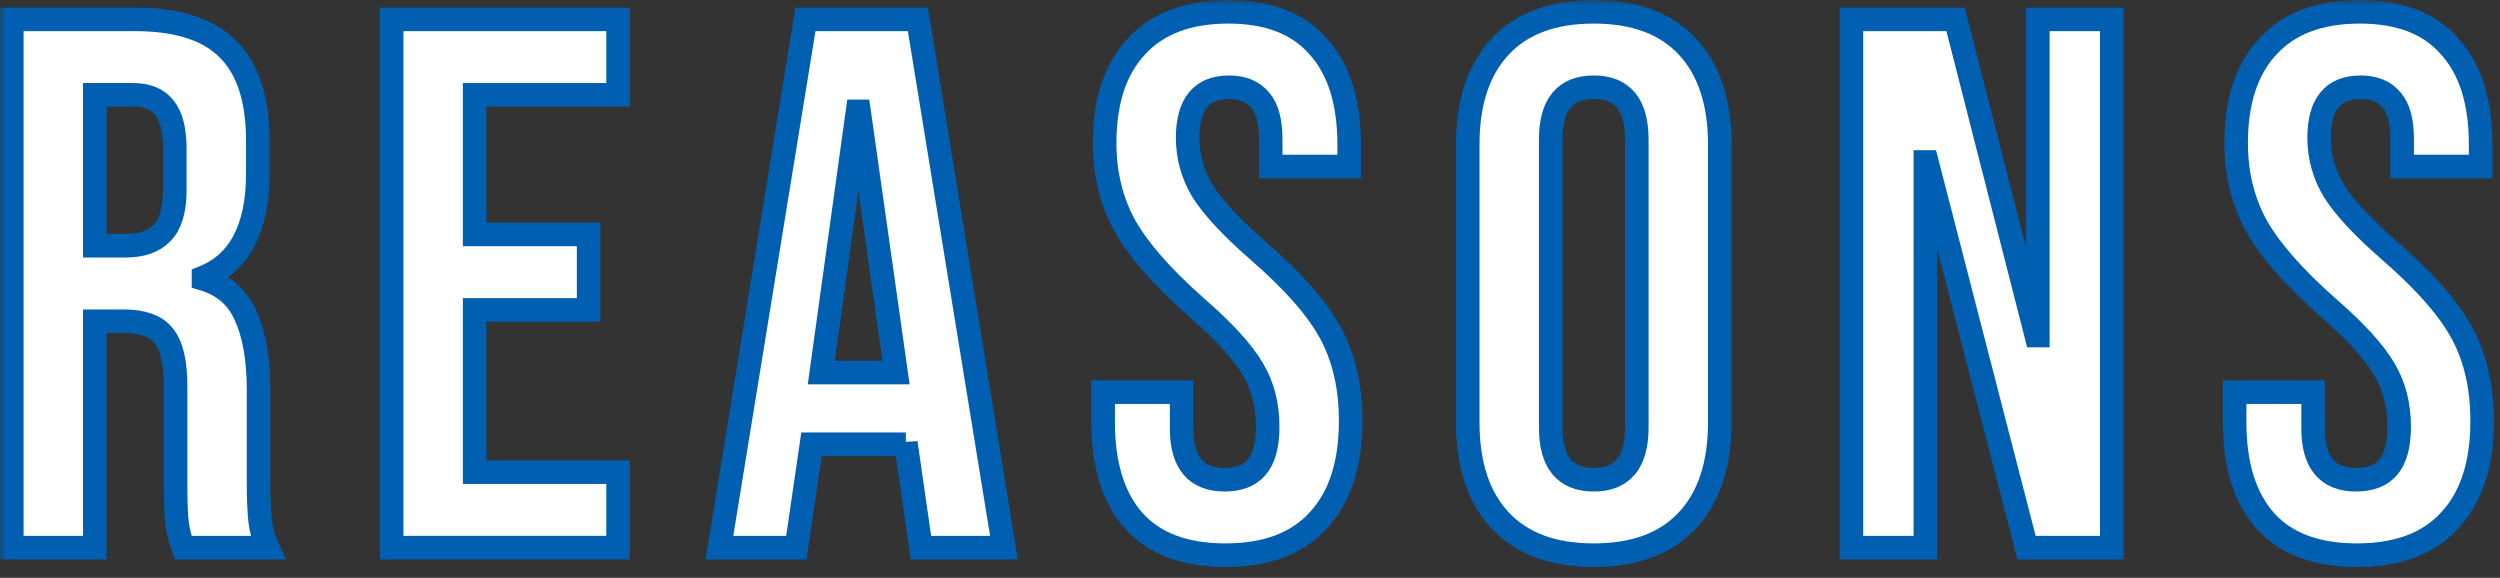 <svg width="212" height="49" viewBox="0 0 212 49" fill="none" xmlns="http://www.w3.org/2000/svg">
<rect x="0" y="0" width="212" height="49" fill="#333333" stroke="none"/>
<mask id="path-1-outside-1_2057_14119" maskUnits="userSpaceOnUse" x="0" y="0" width="212" height="49" fill="black">
<rect fill="white" width="212" height="49"/>
<path d="M1 1.64H11.432C15.059 1.64 17.704 2.493 19.368 4.2C21.032 5.864 21.864 8.445 21.864 11.944V14.696C21.864 19.347 20.328 22.291 17.256 23.528V23.656C18.963 24.168 20.157 25.213 20.84 26.792C21.565 28.371 21.928 30.483 21.928 33.128V41C21.928 42.28 21.971 43.325 22.056 44.136C22.141 44.904 22.355 45.672 22.696 46.44H15.528C15.272 45.715 15.101 45.032 15.016 44.392C14.931 43.752 14.888 42.6 14.888 40.936V32.744C14.888 30.696 14.547 29.267 13.864 28.456C13.224 27.645 12.093 27.24 10.472 27.24H8.04V46.44H1V1.64ZM10.6 20.84C12.008 20.84 13.053 20.477 13.736 19.752C14.461 19.027 14.824 17.811 14.824 16.104V12.648C14.824 11.027 14.525 9.853 13.928 9.128C13.373 8.403 12.477 8.04 11.24 8.04H8.04V20.84H10.6Z"/>
<path d="M33.212 1.64H52.413V8.04H40.252V19.88H49.916V26.28H40.252V40.04H52.413V46.44H33.212V1.64Z"/>
<path d="M68.302 1.64H77.838L85.135 46.44H78.094L76.814 37.544V37.672H68.814L67.534 46.44H61.007L68.302 1.64ZM75.983 31.592L72.847 9.448H72.719L69.647 31.592H75.983Z"/>
<path d="M103.914 47.08C100.501 47.08 97.92 46.12 96.171 44.2C94.421 42.237 93.546 39.443 93.546 35.816V33.256H100.202V36.328C100.202 39.229 101.418 40.68 103.85 40.68C105.045 40.68 105.941 40.339 106.538 39.656C107.178 38.931 107.498 37.779 107.498 36.2C107.498 34.323 107.072 32.68 106.218 31.272C105.365 29.821 103.786 28.093 101.482 26.088C98.581 23.528 96.555 21.224 95.403 19.176C94.251 17.085 93.674 14.739 93.674 12.136C93.674 8.595 94.57 5.864 96.362 3.944C98.154 1.981 100.757 1 104.17 1C107.541 1 110.08 1.981 111.786 3.944C113.536 5.864 114.41 8.637 114.41 12.264V14.12H107.755V11.816C107.755 10.28 107.456 9.171 106.858 8.488C106.261 7.763 105.386 7.4 104.234 7.4C101.888 7.4 100.715 8.829 100.715 11.688C100.715 13.309 101.141 14.824 101.994 16.232C102.891 17.64 104.49 19.347 106.794 21.352C109.738 23.912 111.765 26.237 112.874 28.328C113.984 30.419 114.538 32.872 114.538 35.688C114.538 39.357 113.621 42.173 111.786 44.136C109.994 46.099 107.37 47.08 103.914 47.08Z"/>
<path d="M135.151 47.08C131.695 47.08 129.05 46.099 127.215 44.136C125.38 42.173 124.463 39.4 124.463 35.816V12.264C124.463 8.68 125.38 5.907 127.215 3.944C129.05 1.981 131.695 1 135.151 1C138.607 1 141.252 1.981 143.087 3.944C144.922 5.907 145.839 8.68 145.839 12.264V35.816C145.839 39.4 144.922 42.173 143.087 44.136C141.252 46.099 138.607 47.08 135.151 47.08ZM135.151 40.68C137.583 40.68 138.799 39.208 138.799 36.264V11.816C138.799 8.872 137.583 7.4 135.151 7.4C132.719 7.4 131.503 8.872 131.503 11.816V36.264C131.503 39.208 132.719 40.68 135.151 40.68Z"/>
<path d="M157 1.64H165.832L172.68 28.456H172.808V1.64H179.08V46.44H171.848L163.4 13.736H163.272V46.44H157V1.64Z"/>
<path d="M199.865 47.08C196.451 47.08 193.87 46.12 192.12 44.2C190.371 42.237 189.496 39.443 189.496 35.816V33.256H196.152V36.328C196.152 39.229 197.368 40.68 199.8 40.68C200.995 40.68 201.891 40.339 202.488 39.656C203.128 38.931 203.449 37.779 203.449 36.2C203.449 34.323 203.022 32.68 202.168 31.272C201.315 29.821 199.736 28.093 197.432 26.088C194.531 23.528 192.504 21.224 191.352 19.176C190.201 17.085 189.624 14.739 189.624 12.136C189.624 8.595 190.52 5.864 192.312 3.944C194.105 1.981 196.707 1 200.12 1C203.491 1 206.03 1.981 207.736 3.944C209.486 5.864 210.36 8.637 210.36 12.264V14.12H203.704V11.816C203.704 10.28 203.406 9.171 202.808 8.488C202.211 7.763 201.336 7.4 200.184 7.4C197.838 7.4 196.664 8.829 196.664 11.688C196.664 13.309 197.091 14.824 197.944 16.232C198.84 17.64 200.44 19.347 202.744 21.352C205.688 23.912 207.715 26.237 208.824 28.328C209.934 30.419 210.488 32.872 210.488 35.688C210.488 39.357 209.571 42.173 207.736 44.136C205.944 46.099 203.32 47.08 199.865 47.08Z"/>
</mask>
<path d="M1 1.64H11.432C15.059 1.64 17.704 2.493 19.368 4.2C21.032 5.864 21.864 8.445 21.864 11.944V14.696C21.864 19.347 20.328 22.291 17.256 23.528V23.656C18.963 24.168 20.157 25.213 20.84 26.792C21.565 28.371 21.928 30.483 21.928 33.128V41C21.928 42.28 21.971 43.325 22.056 44.136C22.141 44.904 22.355 45.672 22.696 46.44H15.528C15.272 45.715 15.101 45.032 15.016 44.392C14.931 43.752 14.888 42.6 14.888 40.936V32.744C14.888 30.696 14.547 29.267 13.864 28.456C13.224 27.645 12.093 27.24 10.472 27.24H8.04V46.44H1V1.64ZM10.6 20.84C12.008 20.84 13.053 20.477 13.736 19.752C14.461 19.027 14.824 17.811 14.824 16.104V12.648C14.824 11.027 14.525 9.853 13.928 9.128C13.373 8.403 12.477 8.04 11.24 8.04H8.04V20.84H10.6Z" fill="white"/>
<path d="M33.212 1.64H52.413V8.04H40.252V19.88H49.916V26.28H40.252V40.04H52.413V46.44H33.212V1.64Z" fill="white"/>
<path d="M68.302 1.64H77.838L85.135 46.44H78.094L76.814 37.544V37.672H68.814L67.534 46.44H61.007L68.302 1.64ZM75.983 31.592L72.847 9.448H72.719L69.647 31.592H75.983Z" fill="white"/>
<path d="M103.914 47.08C100.501 47.08 97.92 46.12 96.171 44.2C94.421 42.237 93.546 39.443 93.546 35.816V33.256H100.202V36.328C100.202 39.229 101.418 40.68 103.85 40.68C105.045 40.68 105.941 40.339 106.538 39.656C107.178 38.931 107.498 37.779 107.498 36.2C107.498 34.323 107.072 32.68 106.218 31.272C105.365 29.821 103.786 28.093 101.482 26.088C98.581 23.528 96.555 21.224 95.403 19.176C94.251 17.085 93.674 14.739 93.674 12.136C93.674 8.595 94.57 5.864 96.362 3.944C98.154 1.981 100.757 1 104.17 1C107.541 1 110.08 1.981 111.786 3.944C113.536 5.864 114.41 8.637 114.41 12.264V14.12H107.755V11.816C107.755 10.28 107.456 9.171 106.858 8.488C106.261 7.763 105.386 7.4 104.234 7.4C101.888 7.4 100.715 8.829 100.715 11.688C100.715 13.309 101.141 14.824 101.994 16.232C102.891 17.64 104.49 19.347 106.794 21.352C109.738 23.912 111.765 26.237 112.874 28.328C113.984 30.419 114.538 32.872 114.538 35.688C114.538 39.357 113.621 42.173 111.786 44.136C109.994 46.099 107.37 47.08 103.914 47.08Z" fill="white"/>
<path d="M135.151 47.08C131.695 47.08 129.05 46.099 127.215 44.136C125.38 42.173 124.463 39.4 124.463 35.816V12.264C124.463 8.68 125.38 5.907 127.215 3.944C129.05 1.981 131.695 1 135.151 1C138.607 1 141.252 1.981 143.087 3.944C144.922 5.907 145.839 8.68 145.839 12.264V35.816C145.839 39.4 144.922 42.173 143.087 44.136C141.252 46.099 138.607 47.08 135.151 47.08ZM135.151 40.68C137.583 40.68 138.799 39.208 138.799 36.264V11.816C138.799 8.872 137.583 7.4 135.151 7.4C132.719 7.4 131.503 8.872 131.503 11.816V36.264C131.503 39.208 132.719 40.68 135.151 40.68Z" fill="white"/>
<path d="M157 1.64H165.832L172.68 28.456H172.808V1.64H179.08V46.44H171.848L163.4 13.736H163.272V46.44H157V1.64Z" fill="white"/>
<path d="M199.865 47.08C196.451 47.08 193.87 46.12 192.12 44.2C190.371 42.237 189.496 39.443 189.496 35.816V33.256H196.152V36.328C196.152 39.229 197.368 40.68 199.8 40.68C200.995 40.68 201.891 40.339 202.488 39.656C203.128 38.931 203.449 37.779 203.449 36.2C203.449 34.323 203.022 32.68 202.168 31.272C201.315 29.821 199.736 28.093 197.432 26.088C194.531 23.528 192.504 21.224 191.352 19.176C190.201 17.085 189.624 14.739 189.624 12.136C189.624 8.595 190.52 5.864 192.312 3.944C194.105 1.981 196.707 1 200.12 1C203.491 1 206.03 1.981 207.736 3.944C209.486 5.864 210.36 8.637 210.36 12.264V14.12H203.704V11.816C203.704 10.28 203.406 9.171 202.808 8.488C202.211 7.763 201.336 7.4 200.184 7.4C197.838 7.4 196.664 8.829 196.664 11.688C196.664 13.309 197.091 14.824 197.944 16.232C198.84 17.64 200.44 19.347 202.744 21.352C205.688 23.912 207.715 26.237 208.824 28.328C209.934 30.419 210.488 32.872 210.488 35.688C210.488 39.357 209.571 42.173 207.736 44.136C205.944 46.099 203.32 47.08 199.865 47.08Z" fill="white"/>
<path d="M1 1.64H11.432C15.059 1.64 17.704 2.493 19.368 4.2C21.032 5.864 21.864 8.445 21.864 11.944V14.696C21.864 19.347 20.328 22.291 17.256 23.528V23.656C18.963 24.168 20.157 25.213 20.84 26.792C21.565 28.371 21.928 30.483 21.928 33.128V41C21.928 42.28 21.971 43.325 22.056 44.136C22.141 44.904 22.355 45.672 22.696 46.44H15.528C15.272 45.715 15.101 45.032 15.016 44.392C14.931 43.752 14.888 42.6 14.888 40.936V32.744C14.888 30.696 14.547 29.267 13.864 28.456C13.224 27.645 12.093 27.24 10.472 27.24H8.04V46.44H1V1.64ZM10.6 20.84C12.008 20.84 13.053 20.477 13.736 19.752C14.461 19.027 14.824 17.811 14.824 16.104V12.648C14.824 11.027 14.525 9.853 13.928 9.128C13.373 8.403 12.477 8.04 11.24 8.04H8.04V20.84H10.6Z" stroke="#005FB0" stroke-width="2" mask="url(#path-1-outside-1_2057_14119)"/>
<path d="M33.212 1.64H52.413V8.04H40.252V19.88H49.916V26.28H40.252V40.04H52.413V46.44H33.212V1.64Z" stroke="#005FB0" stroke-width="2" mask="url(#path-1-outside-1_2057_14119)"/>
<path d="M68.302 1.64H77.838L85.135 46.44H78.094L76.814 37.544V37.672H68.814L67.534 46.44H61.007L68.302 1.64ZM75.983 31.592L72.847 9.448H72.719L69.647 31.592H75.983Z" stroke="#005FB0" stroke-width="2" mask="url(#path-1-outside-1_2057_14119)"/>
<path d="M103.914 47.08C100.501 47.08 97.92 46.12 96.171 44.2C94.421 42.237 93.546 39.443 93.546 35.816V33.256H100.202V36.328C100.202 39.229 101.418 40.68 103.85 40.68C105.045 40.68 105.941 40.339 106.538 39.656C107.178 38.931 107.498 37.779 107.498 36.2C107.498 34.323 107.072 32.68 106.218 31.272C105.365 29.821 103.786 28.093 101.482 26.088C98.581 23.528 96.555 21.224 95.403 19.176C94.251 17.085 93.674 14.739 93.674 12.136C93.674 8.595 94.57 5.864 96.362 3.944C98.154 1.981 100.757 1 104.17 1C107.541 1 110.08 1.981 111.786 3.944C113.536 5.864 114.41 8.637 114.41 12.264V14.12H107.755V11.816C107.755 10.28 107.456 9.171 106.858 8.488C106.261 7.763 105.386 7.4 104.234 7.4C101.888 7.4 100.715 8.829 100.715 11.688C100.715 13.309 101.141 14.824 101.994 16.232C102.891 17.64 104.49 19.347 106.794 21.352C109.738 23.912 111.765 26.237 112.874 28.328C113.984 30.419 114.538 32.872 114.538 35.688C114.538 39.357 113.621 42.173 111.786 44.136C109.994 46.099 107.37 47.08 103.914 47.08Z" stroke="#005FB0" stroke-width="2" mask="url(#path-1-outside-1_2057_14119)"/>
<path d="M135.151 47.08C131.695 47.08 129.05 46.099 127.215 44.136C125.38 42.173 124.463 39.4 124.463 35.816V12.264C124.463 8.68 125.38 5.907 127.215 3.944C129.05 1.981 131.695 1 135.151 1C138.607 1 141.252 1.981 143.087 3.944C144.922 5.907 145.839 8.68 145.839 12.264V35.816C145.839 39.4 144.922 42.173 143.087 44.136C141.252 46.099 138.607 47.08 135.151 47.08ZM135.151 40.68C137.583 40.68 138.799 39.208 138.799 36.264V11.816C138.799 8.872 137.583 7.4 135.151 7.4C132.719 7.4 131.503 8.872 131.503 11.816V36.264C131.503 39.208 132.719 40.68 135.151 40.68Z" stroke="#005FB0" stroke-width="2" mask="url(#path-1-outside-1_2057_14119)"/>
<path d="M157 1.64H165.832L172.68 28.456H172.808V1.64H179.08V46.44H171.848L163.4 13.736H163.272V46.44H157V1.64Z" stroke="#005FB0" stroke-width="2" mask="url(#path-1-outside-1_2057_14119)"/>
<path d="M199.865 47.08C196.451 47.08 193.87 46.12 192.12 44.2C190.371 42.237 189.496 39.443 189.496 35.816V33.256H196.152V36.328C196.152 39.229 197.368 40.68 199.8 40.68C200.995 40.68 201.891 40.339 202.488 39.656C203.128 38.931 203.449 37.779 203.449 36.2C203.449 34.323 203.022 32.68 202.168 31.272C201.315 29.821 199.736 28.093 197.432 26.088C194.531 23.528 192.504 21.224 191.352 19.176C190.201 17.085 189.624 14.739 189.624 12.136C189.624 8.595 190.52 5.864 192.312 3.944C194.105 1.981 196.707 1 200.12 1C203.491 1 206.03 1.981 207.736 3.944C209.486 5.864 210.36 8.637 210.36 12.264V14.12H203.704V11.816C203.704 10.28 203.406 9.171 202.808 8.488C202.211 7.763 201.336 7.4 200.184 7.4C197.838 7.4 196.664 8.829 196.664 11.688C196.664 13.309 197.091 14.824 197.944 16.232C198.84 17.64 200.44 19.347 202.744 21.352C205.688 23.912 207.715 26.237 208.824 28.328C209.934 30.419 210.488 32.872 210.488 35.688C210.488 39.357 209.571 42.173 207.736 44.136C205.944 46.099 203.32 47.08 199.865 47.08Z" stroke="#005FB0" stroke-width="2" mask="url(#path-1-outside-1_2057_14119)"/>
</svg>

